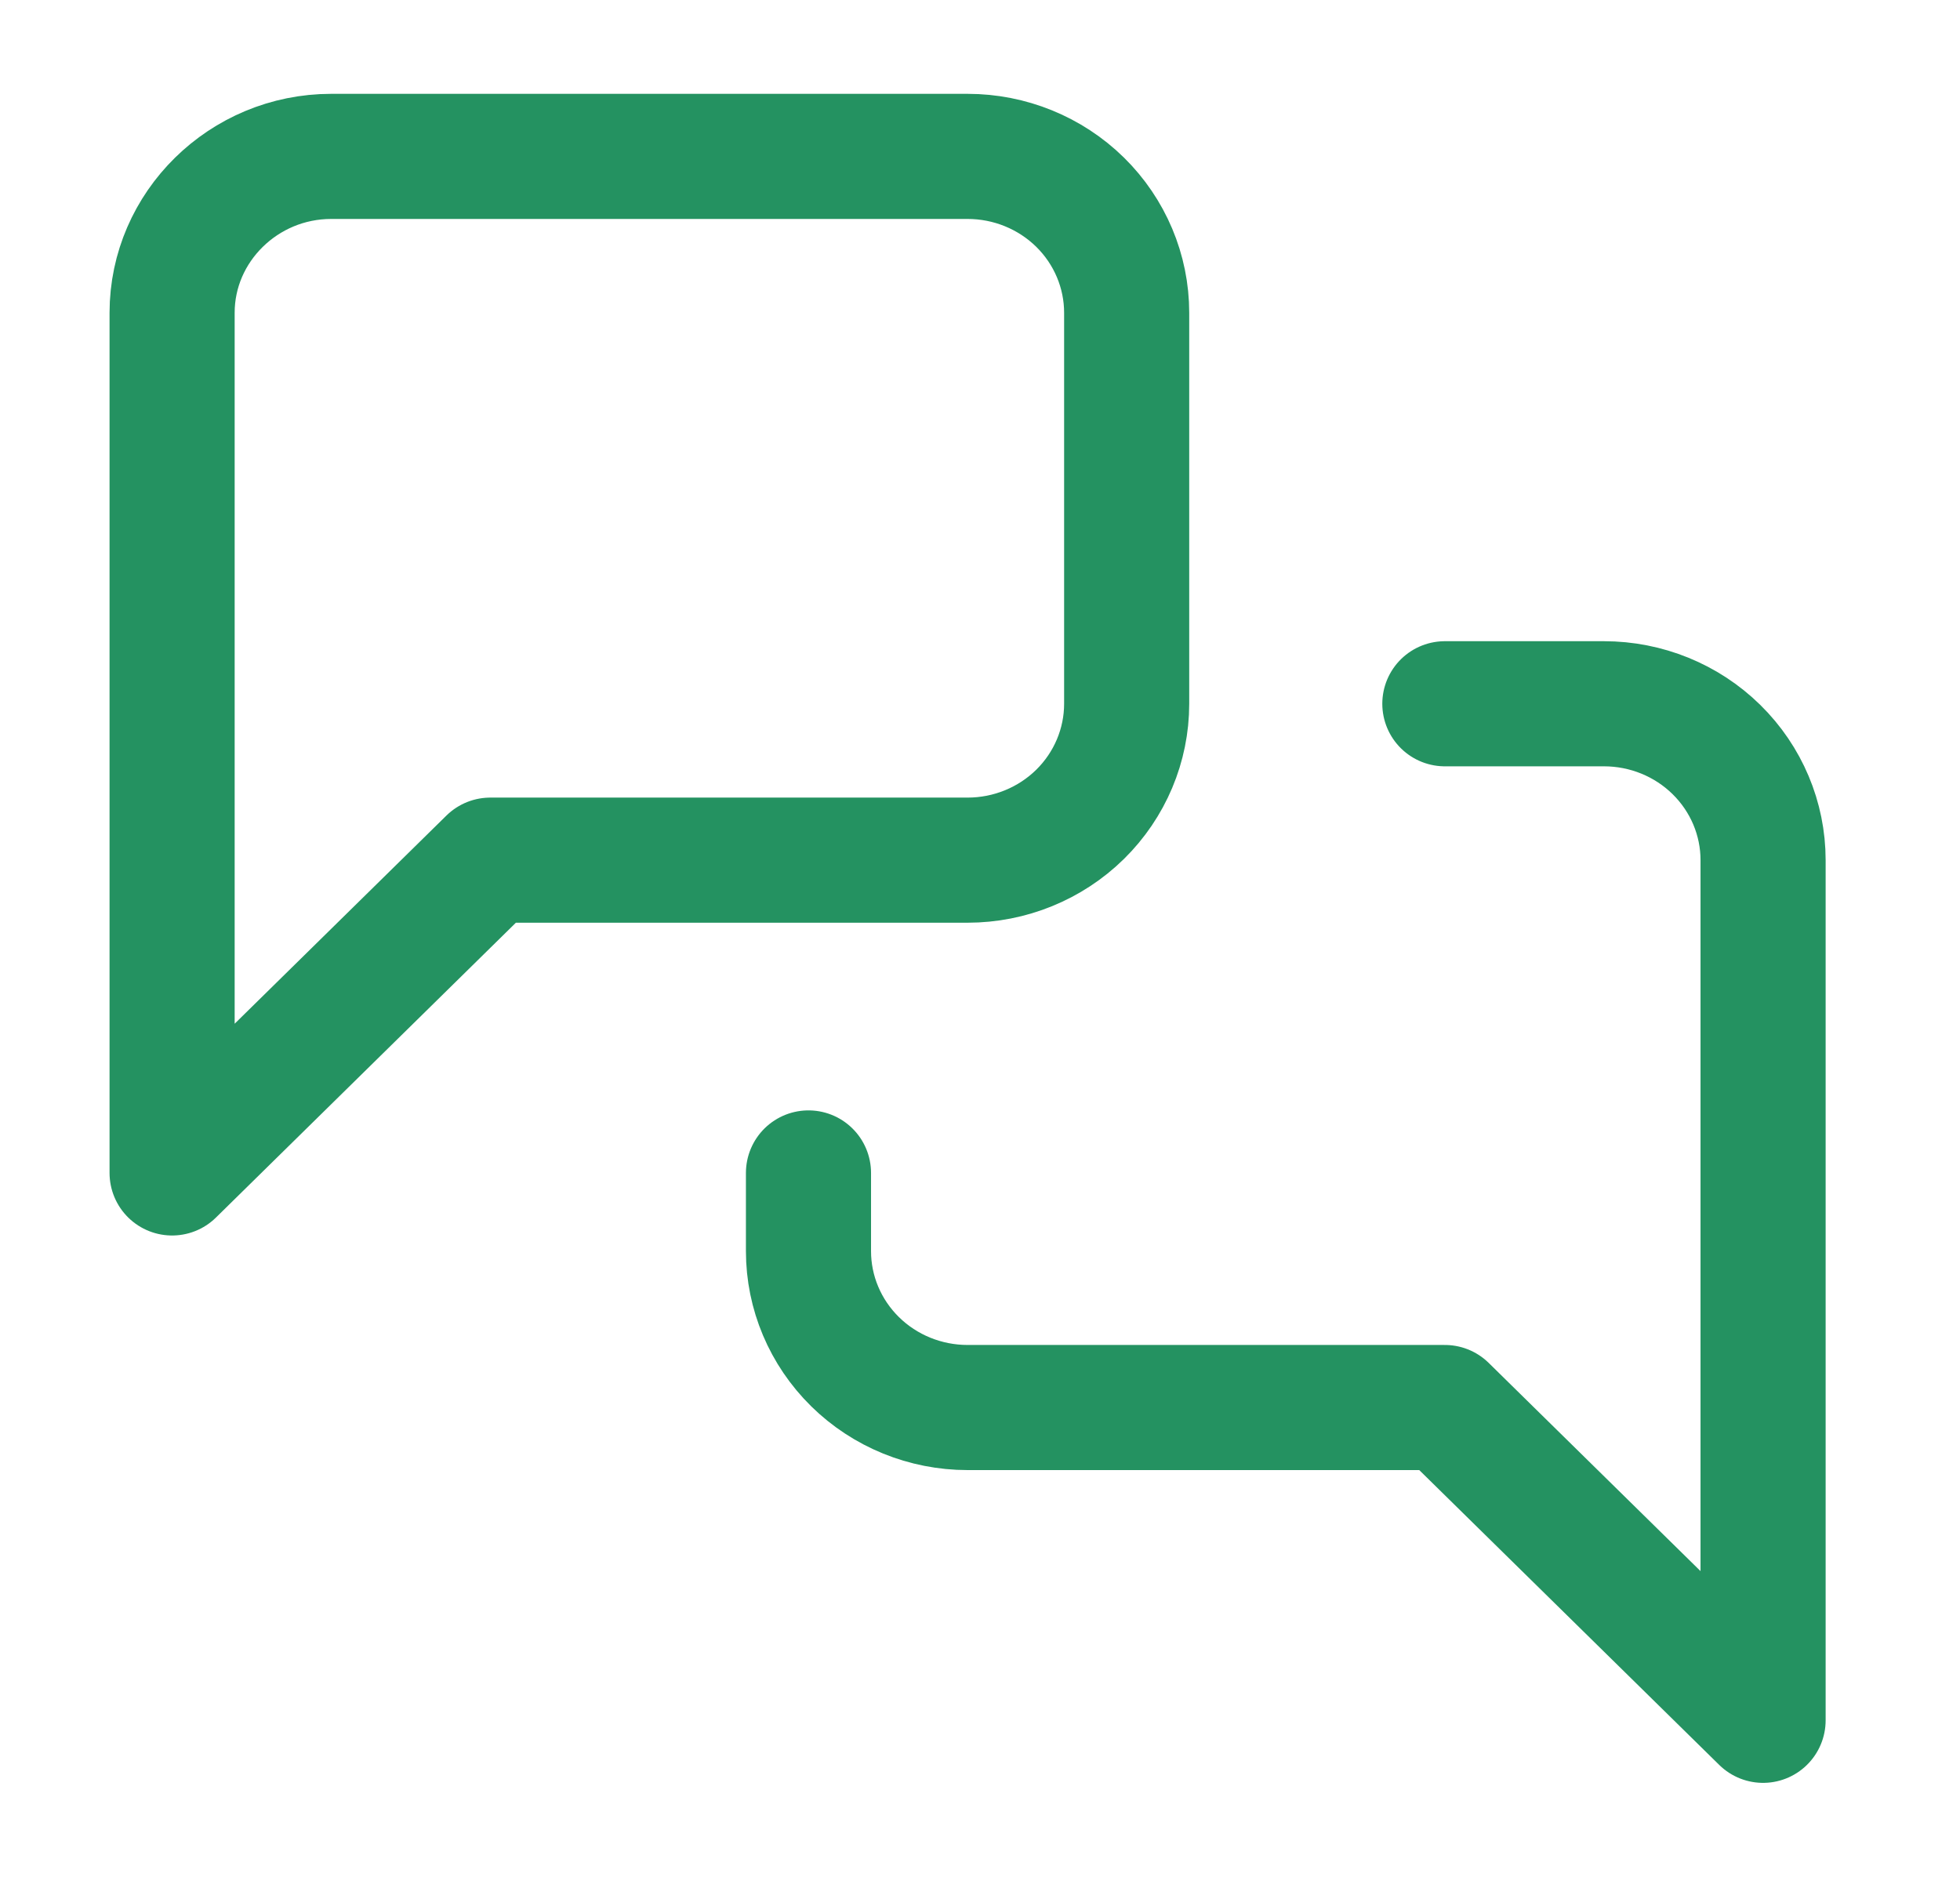 <svg width="47" height="45" viewBox="0 0 47 45" fill="none" xmlns="http://www.w3.org/2000/svg">
<path d="M34.647 16.875H38.462C39.474 16.875 40.445 17.27 41.16 17.973C41.876 18.677 42.278 19.63 42.278 20.625V41.25L34.647 33.75H23.202C22.191 33.75 21.22 33.355 20.505 32.652C19.789 31.948 19.387 30.995 19.387 30V28.125M27.017 16.875C27.017 17.87 26.615 18.823 25.9 19.527C25.184 20.23 24.214 20.625 23.202 20.625H11.757L4.127 28.125V7.5C4.127 5.438 5.844 3.75 7.942 3.75H23.202C24.214 3.75 25.184 4.145 25.9 4.848C26.615 5.552 27.017 6.505 27.017 7.5V16.875Z" stroke="#249261" stroke-width="3" stroke-linecap="round" stroke-linejoin="round"/>
</svg>
